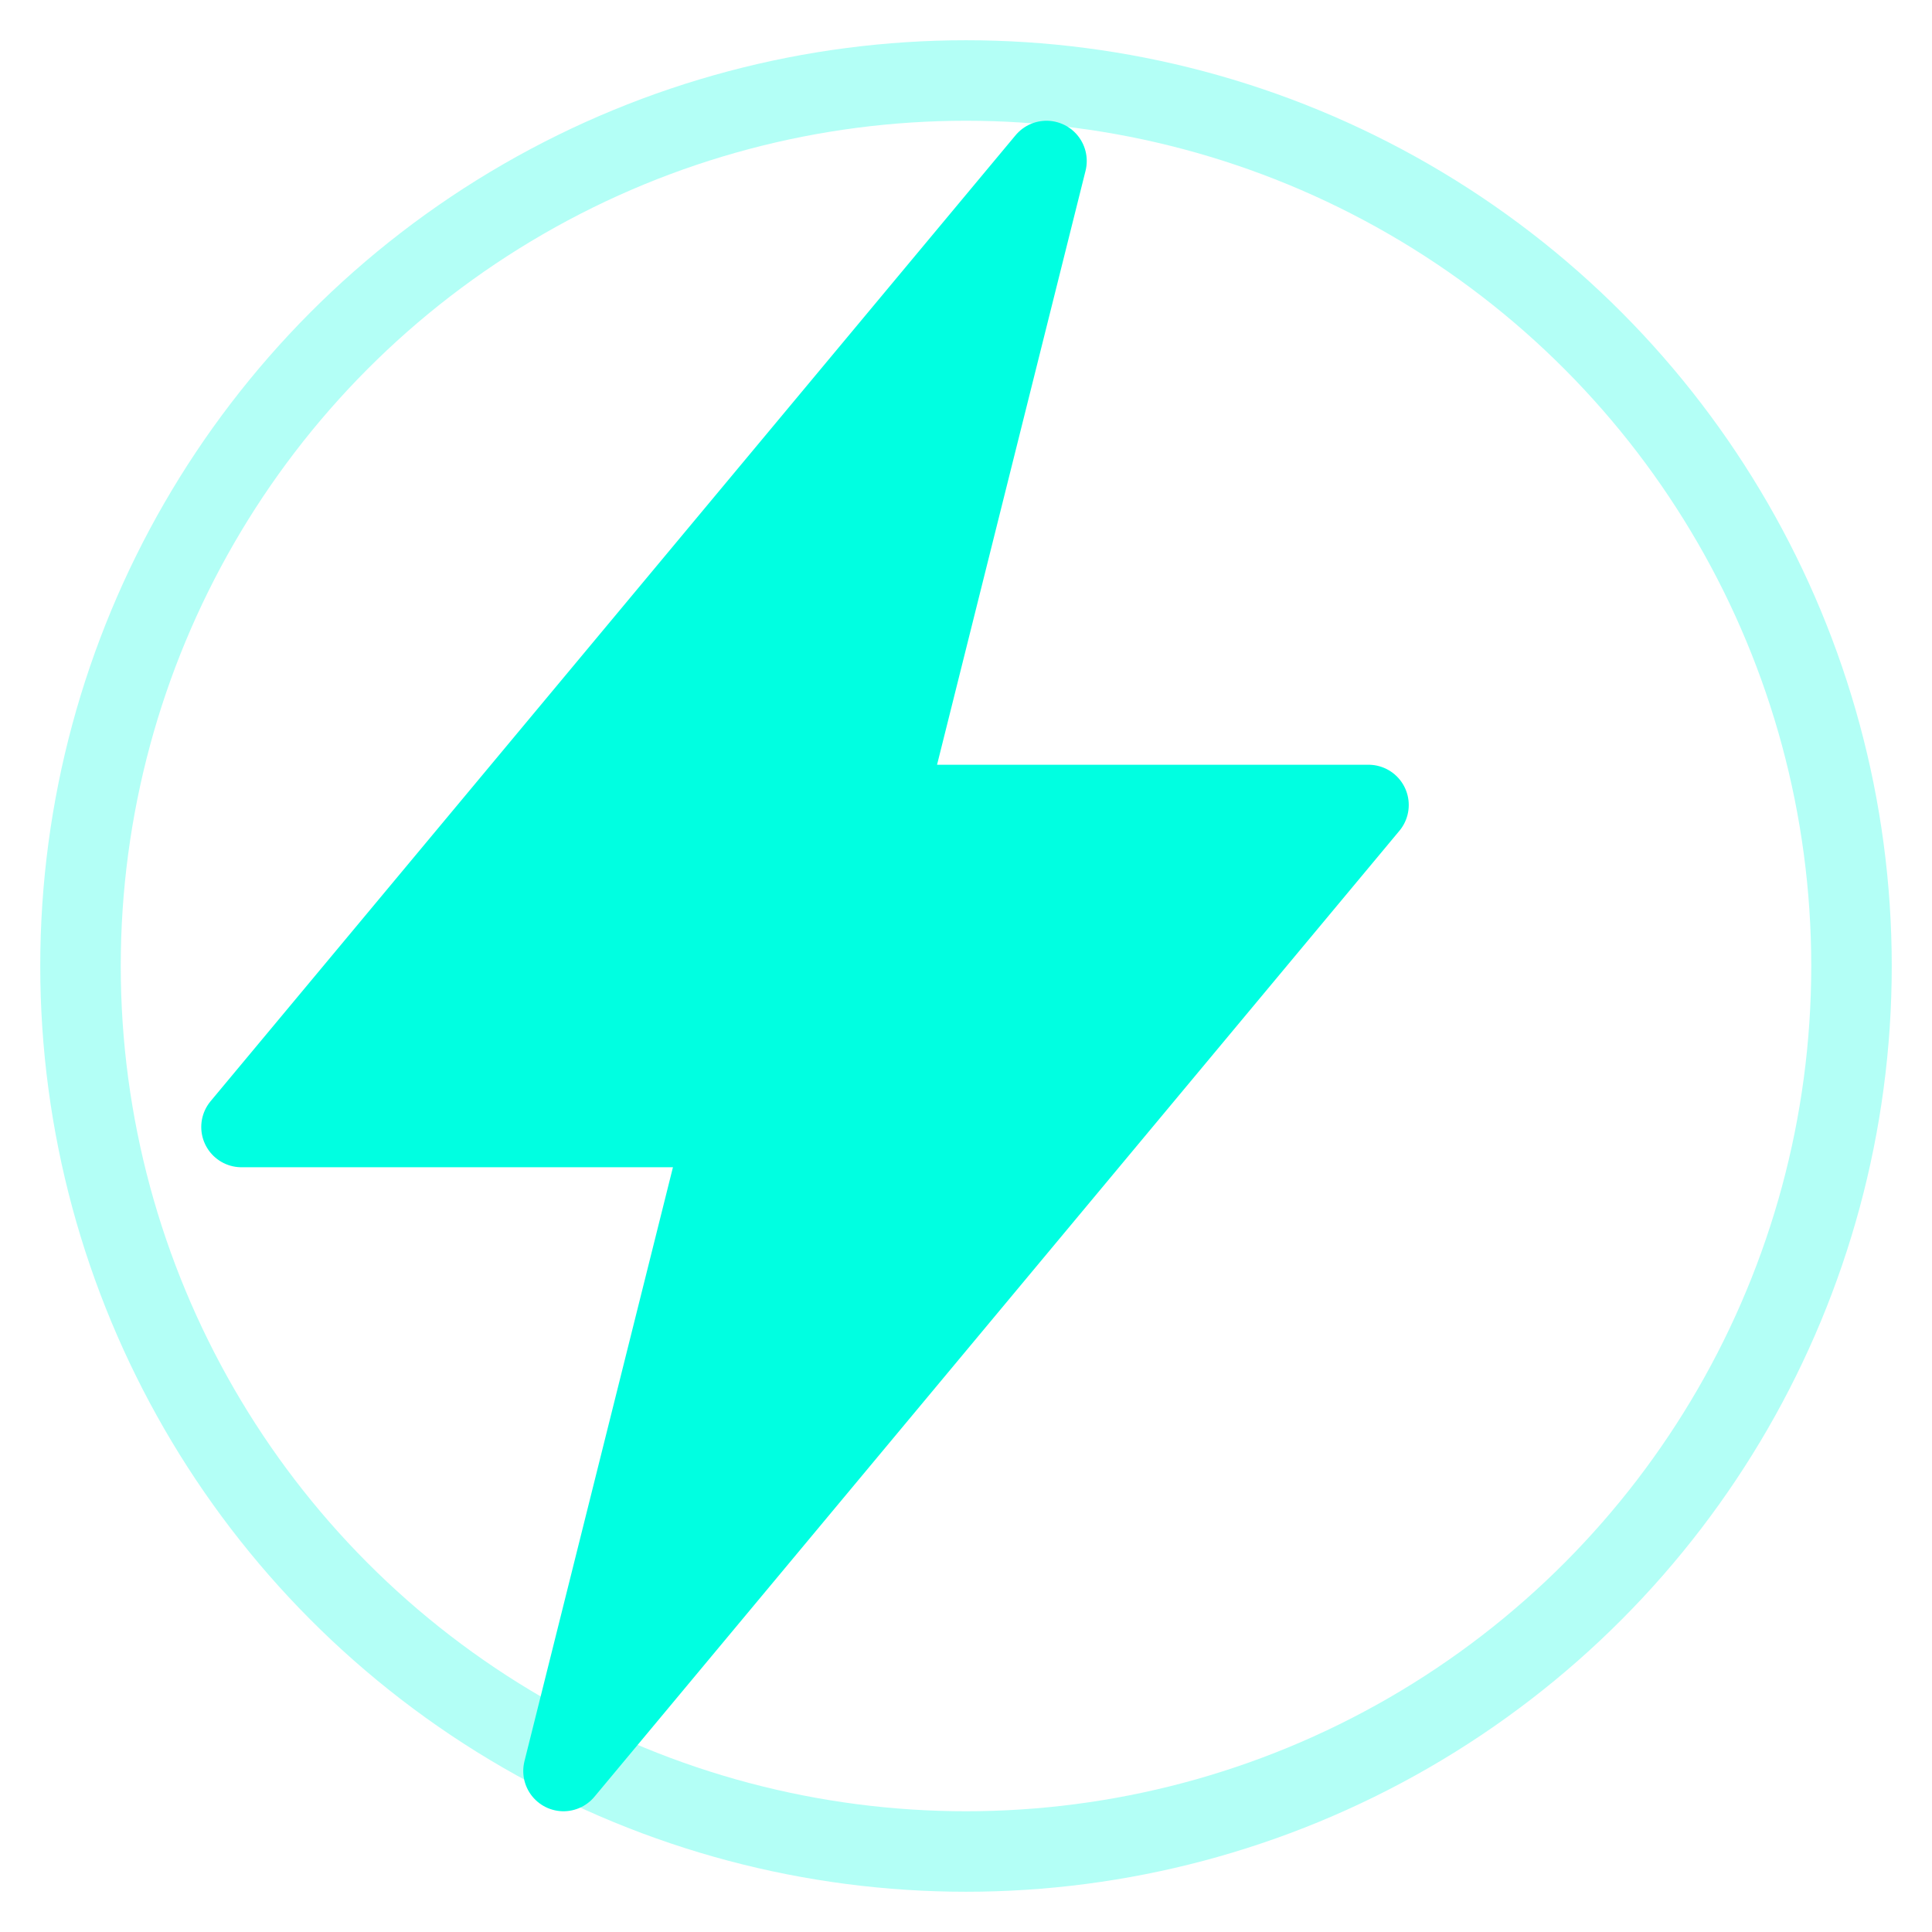 <svg width="24" height="24" viewBox="0 0 24 24" fill="none" xmlns="http://www.w3.org/2000/svg">
  <path d="M13 2L3 14h6l-2 8 10-12h-6l2-8z" fill="#00FFE1" stroke="#00FFE1" stroke-width="1" stroke-linejoin="round"/>
  <circle cx="12" cy="12" r="11" fill="none" stroke="#00FFE1" stroke-width="1" opacity="0.3"/>
</svg>